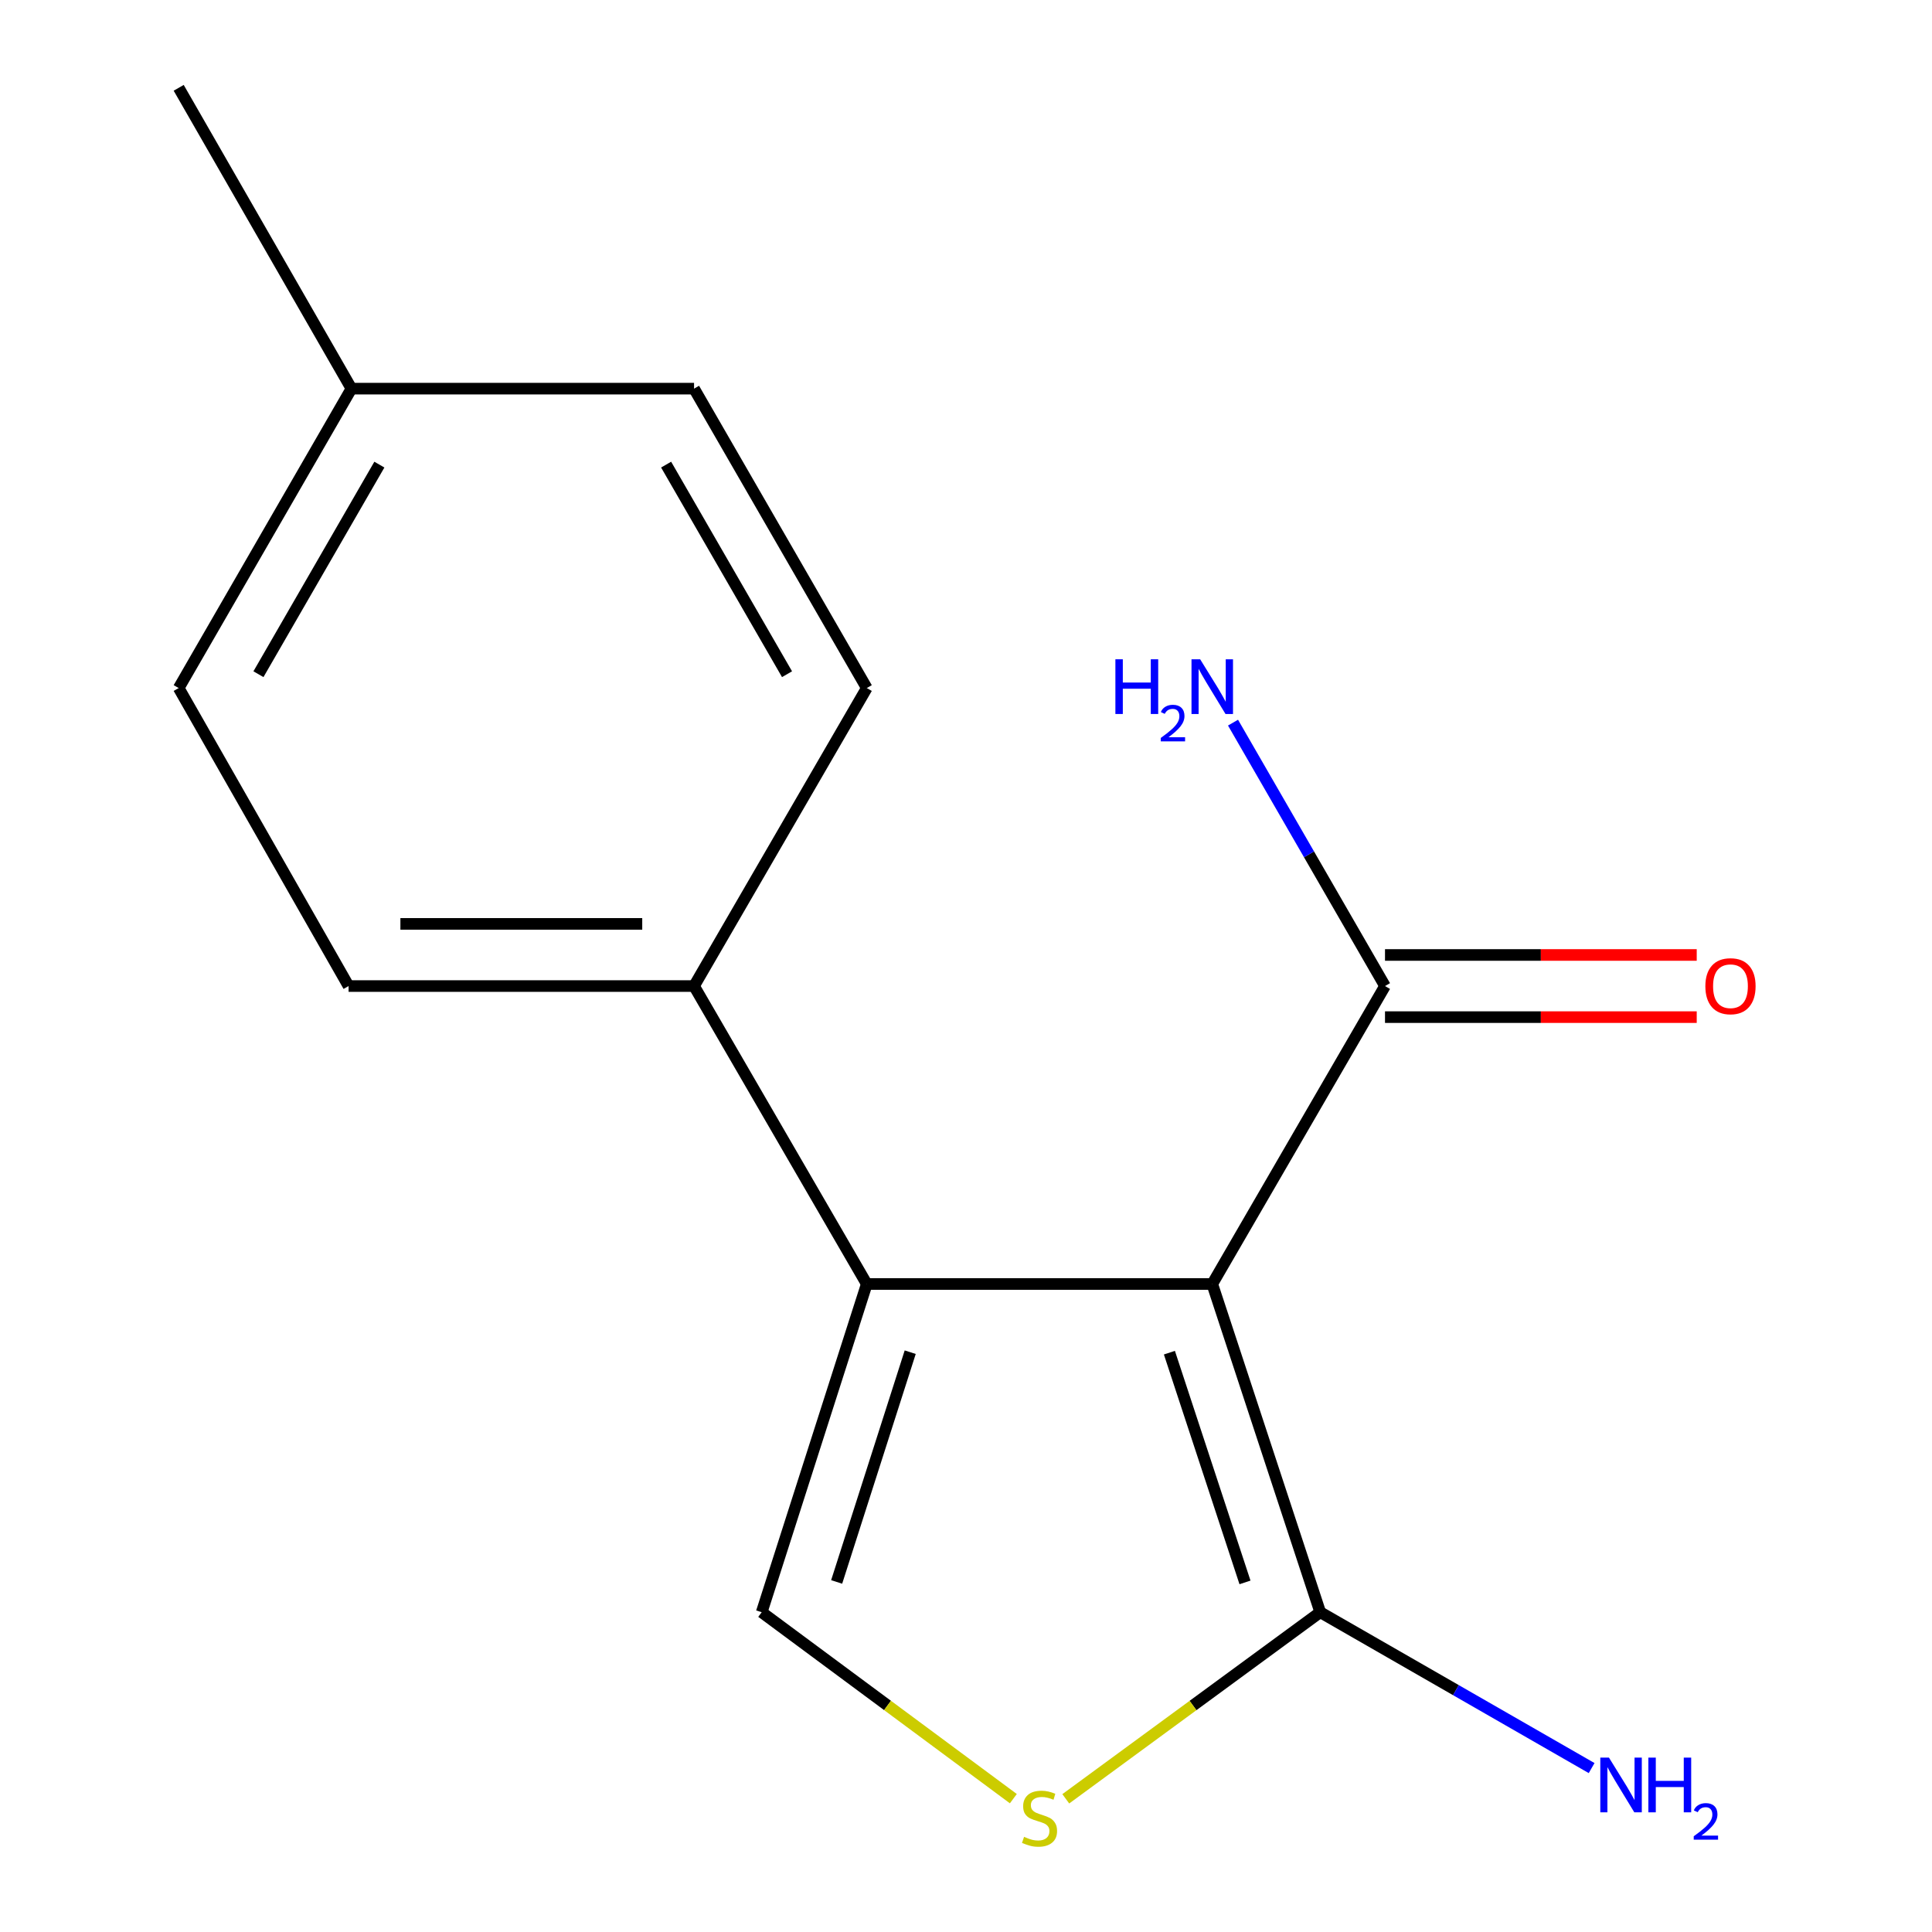 <?xml version='1.0' encoding='iso-8859-1'?>
<svg version='1.1' baseProfile='full'
              xmlns='http://www.w3.org/2000/svg'
                      xmlns:rdkit='http://www.rdkit.org/xml'
                      xmlns:xlink='http://www.w3.org/1999/xlink'
                  xml:space='preserve'
width='1000px' height='1000px' viewBox='0 0 1000 1000'>
<!-- END OF HEADER -->
<rect style='opacity:1.0;fill:#FFFFFF;stroke:none' width='1000' height='1000' x='0' y='0'> </rect>
<path class='bond-0' d='M 627.458,664.602 L 448.642,664.602' style='fill:none;fill-rule:evenodd;stroke:#000000;stroke-width:6px;stroke-linecap:butt;stroke-linejoin:miter;stroke-opacity:1' />
<path class='bond-1' d='M 627.458,664.602 L 683.347,834.482' style='fill:none;fill-rule:evenodd;stroke:#000000;stroke-width:6px;stroke-linecap:butt;stroke-linejoin:miter;stroke-opacity:1' />
<path class='bond-1' d='M 605.282,700.137 L 644.404,819.053' style='fill:none;fill-rule:evenodd;stroke:#000000;stroke-width:6px;stroke-linecap:butt;stroke-linejoin:miter;stroke-opacity:1' />
<path class='bond-4' d='M 627.458,664.602 L 716.876,510.378' style='fill:none;fill-rule:evenodd;stroke:#000000;stroke-width:6px;stroke-linecap:butt;stroke-linejoin:miter;stroke-opacity:1' />
<path class='bond-2' d='M 448.642,664.602 L 394.255,834.482' style='fill:none;fill-rule:evenodd;stroke:#000000;stroke-width:6px;stroke-linecap:butt;stroke-linejoin:miter;stroke-opacity:1' />
<path class='bond-2' d='M 471.123,699.893 L 433.052,818.809' style='fill:none;fill-rule:evenodd;stroke:#000000;stroke-width:6px;stroke-linecap:butt;stroke-linejoin:miter;stroke-opacity:1' />
<path class='bond-5' d='M 448.642,664.602 L 359.242,510.378' style='fill:none;fill-rule:evenodd;stroke:#000000;stroke-width:6px;stroke-linecap:butt;stroke-linejoin:miter;stroke-opacity:1' />
<path class='bond-3' d='M 683.347,834.482 L 617.495,882.771' style='fill:none;fill-rule:evenodd;stroke:#000000;stroke-width:6px;stroke-linecap:butt;stroke-linejoin:miter;stroke-opacity:1' />
<path class='bond-3' d='M 617.495,882.771 L 551.643,931.06' style='fill:none;fill-rule:evenodd;stroke:#CCCC00;stroke-width:6px;stroke-linecap:butt;stroke-linejoin:miter;stroke-opacity:1' />
<path class='bond-7' d='M 683.347,834.482 L 753.586,874.818' style='fill:none;fill-rule:evenodd;stroke:#000000;stroke-width:6px;stroke-linecap:butt;stroke-linejoin:miter;stroke-opacity:1' />
<path class='bond-7' d='M 753.586,874.818 L 823.825,915.154' style='fill:none;fill-rule:evenodd;stroke:#0000FF;stroke-width:6px;stroke-linecap:butt;stroke-linejoin:miter;stroke-opacity:1' />
<path class='bond-15' d='M 394.255,834.482 L 459.38,882.731' style='fill:none;fill-rule:evenodd;stroke:#000000;stroke-width:6px;stroke-linecap:butt;stroke-linejoin:miter;stroke-opacity:1' />
<path class='bond-15' d='M 459.38,882.731 L 524.505,930.979' style='fill:none;fill-rule:evenodd;stroke:#CCCC00;stroke-width:6px;stroke-linecap:butt;stroke-linejoin:miter;stroke-opacity:1' />
<path class='bond-6' d='M 716.876,526.463 L 797.549,526.463' style='fill:none;fill-rule:evenodd;stroke:#000000;stroke-width:6px;stroke-linecap:butt;stroke-linejoin:miter;stroke-opacity:1' />
<path class='bond-6' d='M 797.549,526.463 L 878.222,526.463' style='fill:none;fill-rule:evenodd;stroke:#FF0000;stroke-width:6px;stroke-linecap:butt;stroke-linejoin:miter;stroke-opacity:1' />
<path class='bond-6' d='M 716.876,494.292 L 797.549,494.292' style='fill:none;fill-rule:evenodd;stroke:#000000;stroke-width:6px;stroke-linecap:butt;stroke-linejoin:miter;stroke-opacity:1' />
<path class='bond-6' d='M 797.549,494.292 L 878.222,494.292' style='fill:none;fill-rule:evenodd;stroke:#FF0000;stroke-width:6px;stroke-linecap:butt;stroke-linejoin:miter;stroke-opacity:1' />
<path class='bond-10' d='M 716.876,510.378 L 677.543,442.207' style='fill:none;fill-rule:evenodd;stroke:#000000;stroke-width:6px;stroke-linecap:butt;stroke-linejoin:miter;stroke-opacity:1' />
<path class='bond-10' d='M 677.543,442.207 L 638.209,374.036' style='fill:none;fill-rule:evenodd;stroke:#0000FF;stroke-width:6px;stroke-linecap:butt;stroke-linejoin:miter;stroke-opacity:1' />
<path class='bond-8' d='M 359.242,510.378 L 180.426,510.378' style='fill:none;fill-rule:evenodd;stroke:#000000;stroke-width:6px;stroke-linecap:butt;stroke-linejoin:miter;stroke-opacity:1' />
<path class='bond-8' d='M 332.42,478.207 L 207.248,478.207' style='fill:none;fill-rule:evenodd;stroke:#000000;stroke-width:6px;stroke-linecap:butt;stroke-linejoin:miter;stroke-opacity:1' />
<path class='bond-9' d='M 359.242,510.378 L 448.642,356.136' style='fill:none;fill-rule:evenodd;stroke:#000000;stroke-width:6px;stroke-linecap:butt;stroke-linejoin:miter;stroke-opacity:1' />
<path class='bond-11' d='M 180.426,510.378 L 92.492,356.136' style='fill:none;fill-rule:evenodd;stroke:#000000;stroke-width:6px;stroke-linecap:butt;stroke-linejoin:miter;stroke-opacity:1' />
<path class='bond-12' d='M 448.642,356.136 L 359.242,201.162' style='fill:none;fill-rule:evenodd;stroke:#000000;stroke-width:6px;stroke-linecap:butt;stroke-linejoin:miter;stroke-opacity:1' />
<path class='bond-12' d='M 407.365,348.965 L 344.786,240.483' style='fill:none;fill-rule:evenodd;stroke:#000000;stroke-width:6px;stroke-linecap:butt;stroke-linejoin:miter;stroke-opacity:1' />
<path class='bond-16' d='M 92.492,356.136 L 181.909,201.162' style='fill:none;fill-rule:evenodd;stroke:#000000;stroke-width:6px;stroke-linecap:butt;stroke-linejoin:miter;stroke-opacity:1' />
<path class='bond-16' d='M 133.77,348.968 L 196.362,240.486' style='fill:none;fill-rule:evenodd;stroke:#000000;stroke-width:6px;stroke-linecap:butt;stroke-linejoin:miter;stroke-opacity:1' />
<path class='bond-13' d='M 359.242,201.162 L 181.909,201.162' style='fill:none;fill-rule:evenodd;stroke:#000000;stroke-width:6px;stroke-linecap:butt;stroke-linejoin:miter;stroke-opacity:1' />
<path class='bond-14' d='M 181.909,201.162 L 92.492,45.455' style='fill:none;fill-rule:evenodd;stroke:#000000;stroke-width:6px;stroke-linecap:butt;stroke-linejoin:miter;stroke-opacity:1' />
<path  class='atom-4' d='M 530.059 950.741
Q 530.379 950.861, 531.699 951.421
Q 533.019 951.981, 534.459 952.341
Q 535.939 952.661, 537.379 952.661
Q 540.059 952.661, 541.619 951.381
Q 543.179 950.061, 543.179 947.781
Q 543.179 946.221, 542.379 945.261
Q 541.619 944.301, 540.419 943.781
Q 539.219 943.261, 537.219 942.661
Q 534.699 941.901, 533.179 941.181
Q 531.699 940.461, 530.619 938.941
Q 529.579 937.421, 529.579 934.861
Q 529.579 931.301, 531.979 929.101
Q 534.419 926.901, 539.219 926.901
Q 542.499 926.901, 546.219 928.461
L 545.299 931.541
Q 541.899 930.141, 539.339 930.141
Q 536.579 930.141, 535.059 931.301
Q 533.539 932.421, 533.579 934.381
Q 533.579 935.901, 534.339 936.821
Q 535.139 937.741, 536.259 938.261
Q 537.419 938.781, 539.339 939.381
Q 541.899 940.181, 543.419 940.981
Q 544.939 941.781, 546.019 943.421
Q 547.139 945.021, 547.139 947.781
Q 547.139 951.701, 544.499 953.821
Q 541.899 955.901, 537.539 955.901
Q 535.019 955.901, 533.099 955.341
Q 531.219 954.821, 528.979 953.901
L 530.059 950.741
' fill='#CCCC00'/>
<path  class='atom-7' d='M 882.692 510.458
Q 882.692 503.658, 886.052 499.858
Q 889.412 496.058, 895.692 496.058
Q 901.972 496.058, 905.332 499.858
Q 908.692 503.658, 908.692 510.458
Q 908.692 517.338, 905.292 521.258
Q 901.892 525.138, 895.692 525.138
Q 889.452 525.138, 886.052 521.258
Q 882.692 517.378, 882.692 510.458
M 895.692 521.938
Q 900.012 521.938, 902.332 519.058
Q 904.692 516.138, 904.692 510.458
Q 904.692 504.898, 902.332 502.098
Q 900.012 499.258, 895.692 499.258
Q 891.372 499.258, 889.012 502.058
Q 886.692 504.858, 886.692 510.458
Q 886.692 516.178, 889.012 519.058
Q 891.372 521.938, 895.692 521.938
' fill='#FF0000'/>
<path  class='atom-8' d='M 832.794 909.739
L 842.074 924.739
Q 842.994 926.219, 844.474 928.899
Q 845.954 931.579, 846.034 931.739
L 846.034 909.739
L 849.794 909.739
L 849.794 938.059
L 845.914 938.059
L 835.954 921.659
Q 834.794 919.739, 833.554 917.539
Q 832.354 915.339, 831.994 914.659
L 831.994 938.059
L 828.314 938.059
L 828.314 909.739
L 832.794 909.739
' fill='#0000FF'/>
<path  class='atom-8' d='M 853.194 909.739
L 857.034 909.739
L 857.034 921.779
L 871.514 921.779
L 871.514 909.739
L 875.354 909.739
L 875.354 938.059
L 871.514 938.059
L 871.514 924.979
L 857.034 924.979
L 857.034 938.059
L 853.194 938.059
L 853.194 909.739
' fill='#0000FF'/>
<path  class='atom-8' d='M 876.726 937.065
Q 877.413 935.297, 879.05 934.32
Q 880.686 933.317, 882.957 933.317
Q 885.782 933.317, 887.366 934.848
Q 888.95 936.379, 888.95 939.098
Q 888.95 941.87, 886.89 944.457
Q 884.858 947.045, 880.634 950.107
L 889.266 950.107
L 889.266 952.219
L 876.674 952.219
L 876.674 950.45
Q 880.158 947.969, 882.218 946.121
Q 884.303 944.273, 885.306 942.609
Q 886.31 940.946, 886.31 939.23
Q 886.31 937.435, 885.412 936.432
Q 884.514 935.429, 882.957 935.429
Q 881.452 935.429, 880.449 936.036
Q 879.446 936.643, 878.733 937.989
L 876.726 937.065
' fill='#0000FF'/>
<path  class='atom-11' d='M 577.326 341.243
L 581.166 341.243
L 581.166 353.283
L 595.646 353.283
L 595.646 341.243
L 599.486 341.243
L 599.486 369.563
L 595.646 369.563
L 595.646 356.483
L 581.166 356.483
L 581.166 369.563
L 577.326 369.563
L 577.326 341.243
' fill='#0000FF'/>
<path  class='atom-11' d='M 600.858 368.57
Q 601.545 366.801, 603.182 365.824
Q 604.818 364.821, 607.089 364.821
Q 609.914 364.821, 611.498 366.352
Q 613.082 367.883, 613.082 370.603
Q 613.082 373.375, 611.022 375.962
Q 608.99 378.549, 604.766 381.611
L 613.398 381.611
L 613.398 383.723
L 600.806 383.723
L 600.806 381.955
Q 604.29 379.473, 606.35 377.625
Q 608.435 375.777, 609.438 374.114
Q 610.442 372.451, 610.442 370.735
Q 610.442 368.939, 609.544 367.936
Q 608.646 366.933, 607.089 366.933
Q 605.584 366.933, 604.581 367.54
Q 603.578 368.147, 602.865 369.494
L 600.858 368.57
' fill='#0000FF'/>
<path  class='atom-11' d='M 621.198 341.243
L 630.478 356.243
Q 631.398 357.723, 632.878 360.403
Q 634.358 363.083, 634.438 363.243
L 634.438 341.243
L 638.198 341.243
L 638.198 369.563
L 634.318 369.563
L 624.358 353.163
Q 623.198 351.243, 621.958 349.043
Q 620.758 346.843, 620.398 346.163
L 620.398 369.563
L 616.718 369.563
L 616.718 341.243
L 621.198 341.243
' fill='#0000FF'/>
</svg>

